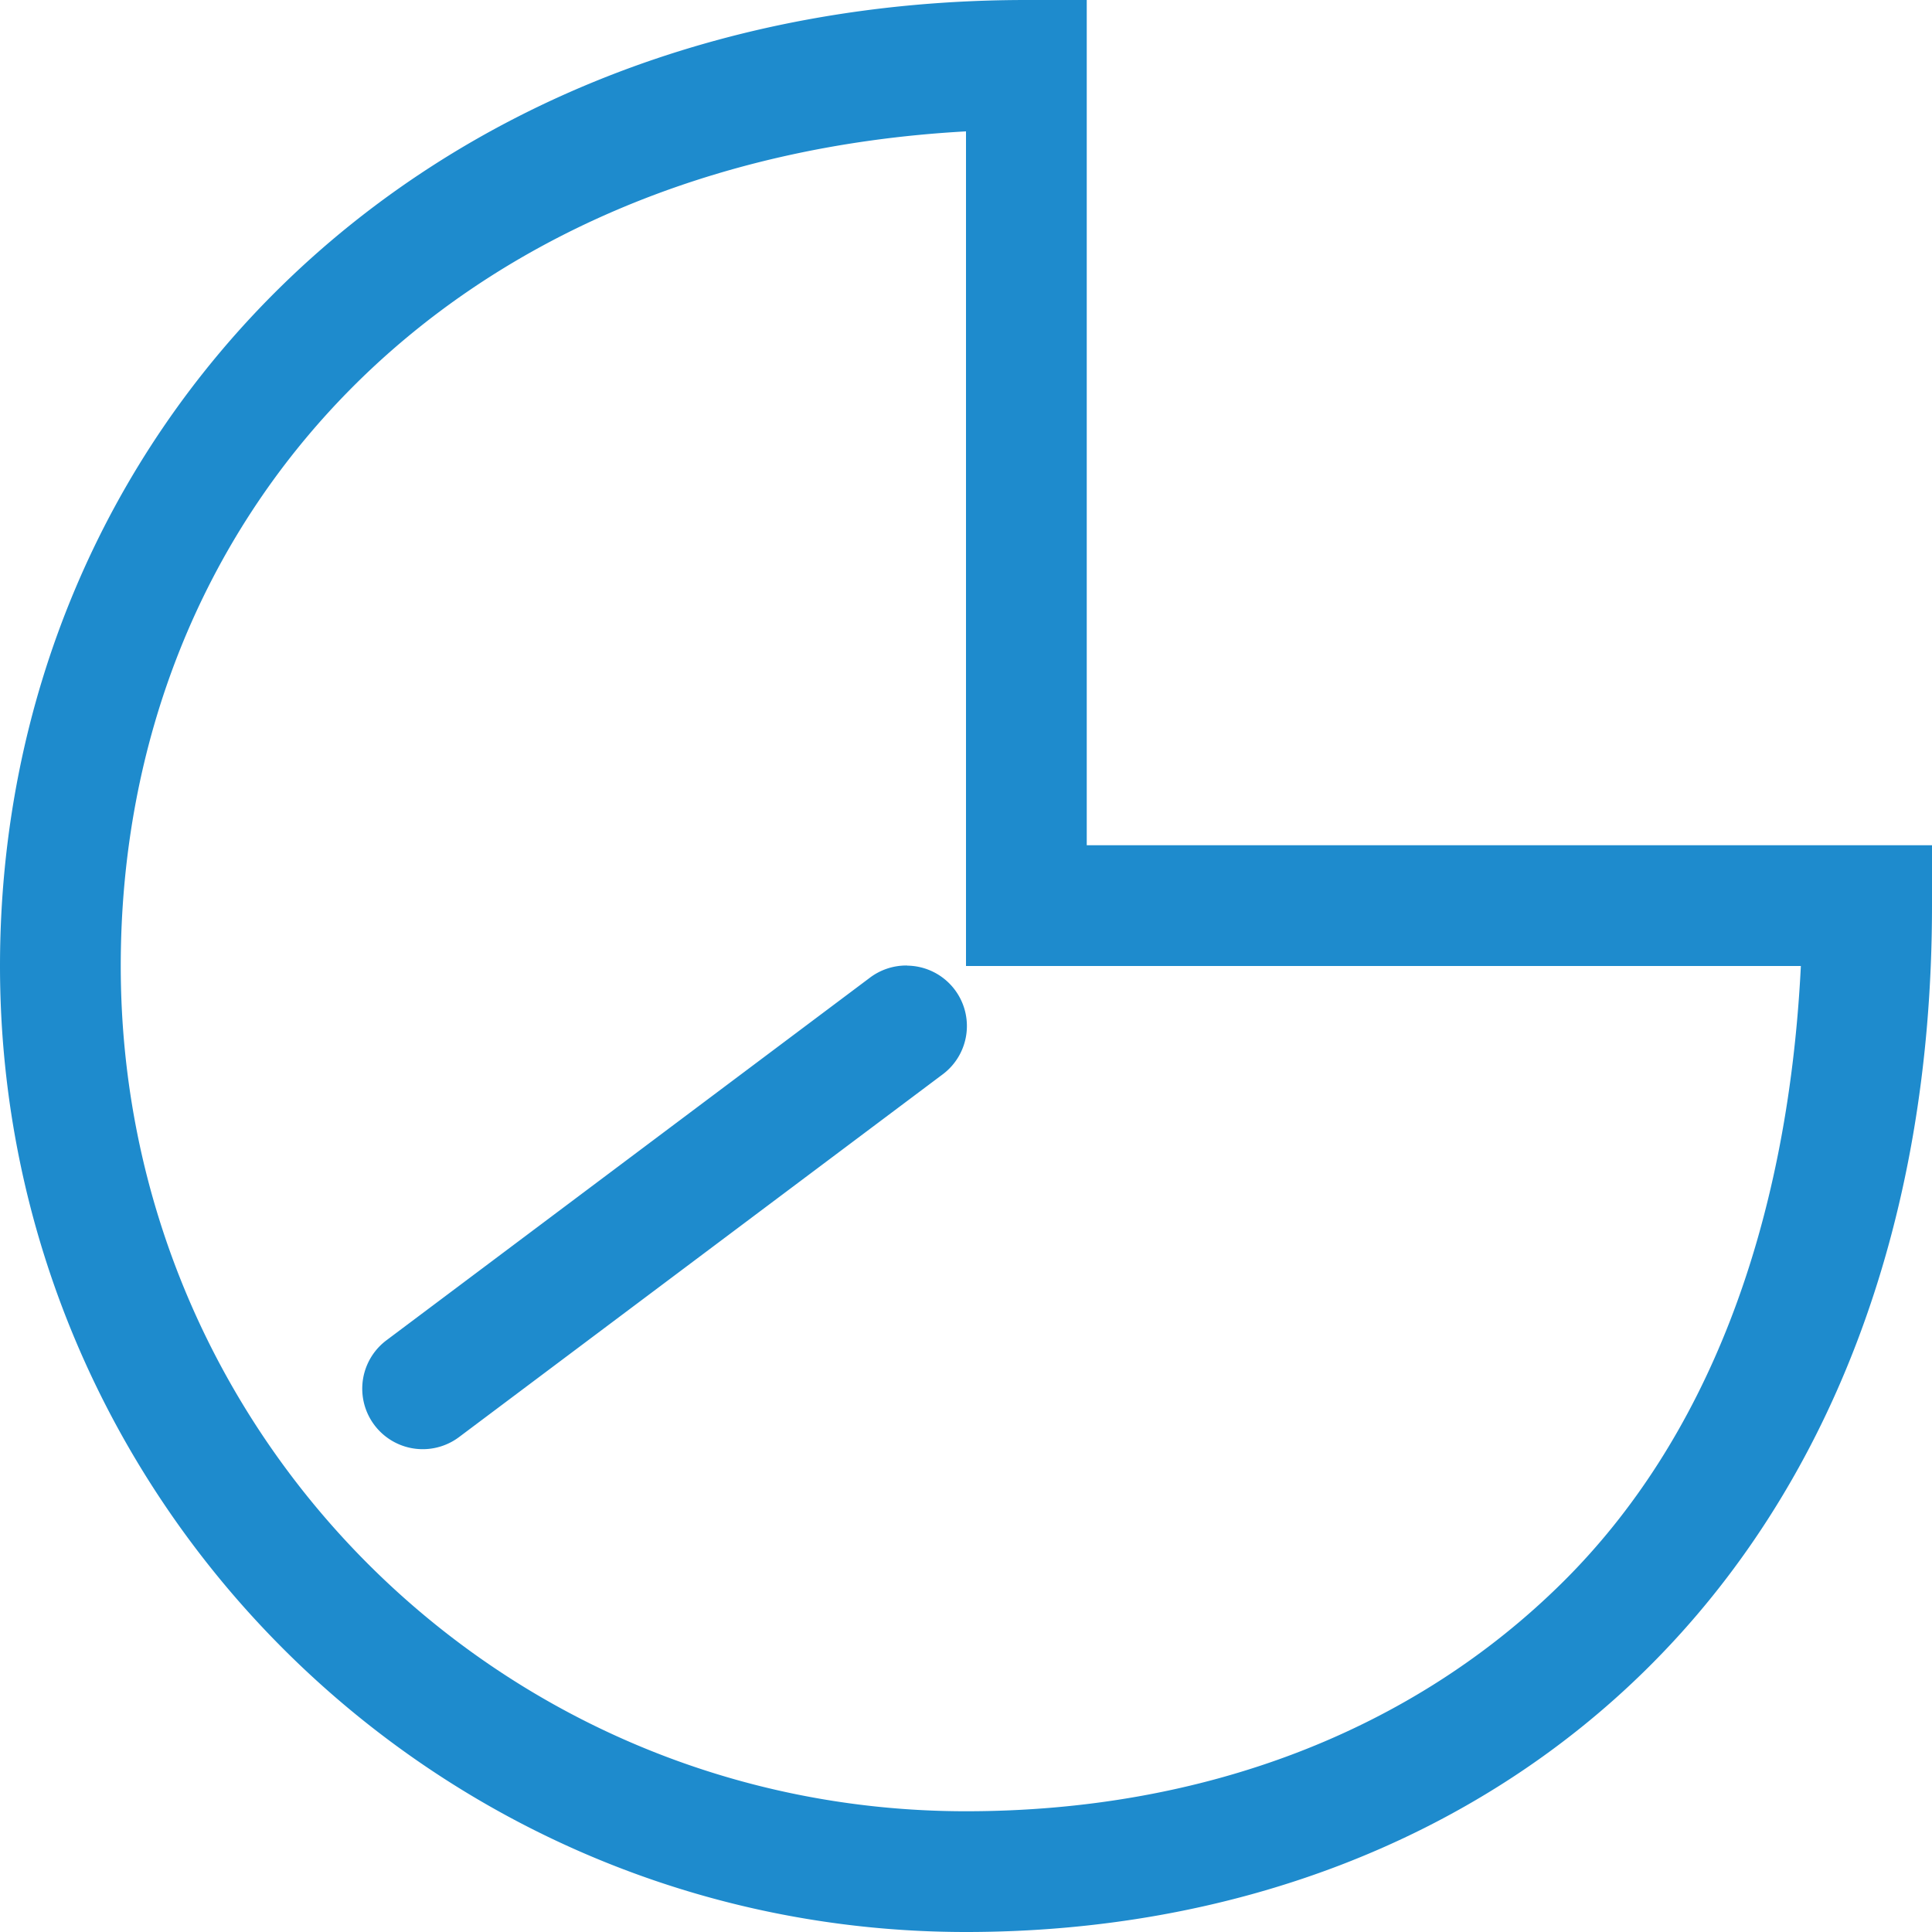 <svg viewBox="0 0 16 16" xmlns="http://www.w3.org/2000/svg">/&amp;gt;<path d="m8.5 0c-5.069 0-8.5 3.603-8.5 8 0 4.412 3.588 8 8 8 2.184 0 4.197-.745 5.656-2.197 1.459-1.452 2.344-3.597 2.344-6.303v-.5h-7v-7zm-.5 1.088v6.912h6.914c-.111 2.21-.804 3.94-1.963 5.094-1.255 1.249-2.993 1.906-4.951 1.906-3.872 0-7-3.128-7-7 0-3.732 2.713-6.676 7-6.912zm-.488 6.908a.5.5 0 0 0 -.312.104l-4 3a.501.501 0 0 0 .602.801l4-3a.5.5 0 0 0 -.289-.904z" fill="#1e8bcd"/></svg>